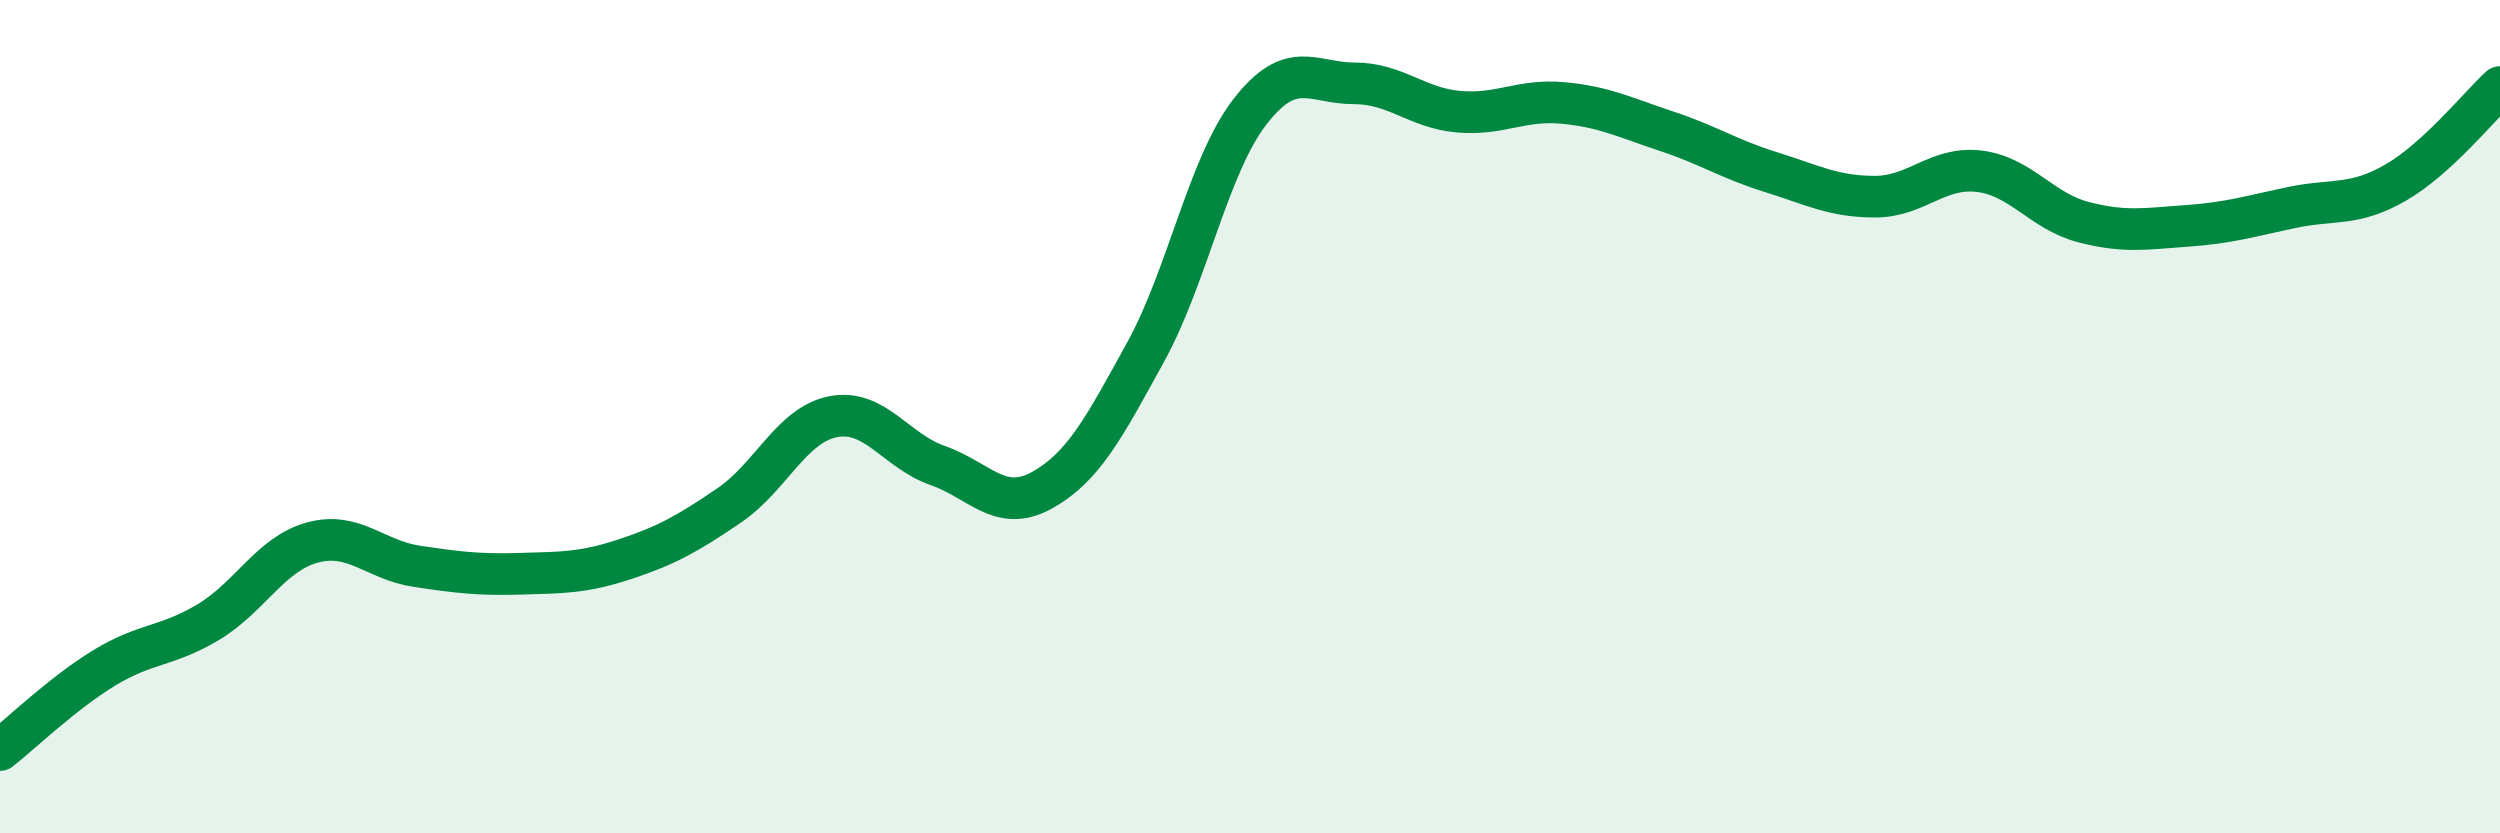 
    <svg width="60" height="20" viewBox="0 0 60 20" xmlns="http://www.w3.org/2000/svg">
      <path
        d="M 0,18 C 0.5,17.61 1.5,16.64 2.5,16.03 C 3.5,15.42 4,15.53 5,14.93 C 6,14.33 6.5,13.29 7.5,13.02 C 8.5,12.75 9,13.44 10,13.59 C 11,13.74 11.5,13.8 12.5,13.77 C 13.5,13.74 14,13.75 15,13.42 C 16,13.09 16.5,12.81 17.5,12.13 C 18.5,11.45 19,10.19 20,10 C 21,9.81 21.5,10.82 22.5,11.17 C 23.5,11.52 24,12.32 25,11.77 C 26,11.22 26.5,10.26 27.5,8.44 C 28.5,6.62 29,3.97 30,2.68 C 31,1.39 31.5,2 32.5,2 C 33.5,2 34,2.59 35,2.68 C 36,2.77 36.5,2.38 37.5,2.47 C 38.5,2.56 39,2.82 40,3.15 C 41,3.48 41.5,3.82 42.5,4.13 C 43.5,4.44 44,4.72 45,4.72 C 46,4.72 46.5,3.99 47.5,4.11 C 48.5,4.23 49,5.07 50,5.33 C 51,5.59 51.5,5.49 52.5,5.42 C 53.5,5.35 54,5.19 55,4.98 C 56,4.77 56.5,4.96 57.5,4.38 C 58.5,3.8 59.5,2.55 60,2.09L60 20L0 20Z"
        fill="#008740"
        opacity="0.1"
        stroke-linecap="round"
        stroke-linejoin="round"
      />
      <path
        d="M 0,18 C 0.5,17.61 1.5,16.64 2.5,16.03 C 3.5,15.42 4,15.53 5,14.93 C 6,14.33 6.5,13.29 7.5,13.02 C 8.5,12.75 9,13.44 10,13.59 C 11,13.74 11.5,13.8 12.5,13.77 C 13.5,13.74 14,13.75 15,13.42 C 16,13.09 16.5,12.81 17.5,12.13 C 18.5,11.45 19,10.19 20,10 C 21,9.81 21.5,10.82 22.5,11.17 C 23.5,11.52 24,12.32 25,11.77 C 26,11.22 26.5,10.26 27.5,8.44 C 28.5,6.62 29,3.97 30,2.68 C 31,1.39 31.5,2 32.5,2 C 33.5,2 34,2.59 35,2.68 C 36,2.77 36.5,2.38 37.5,2.47 C 38.5,2.56 39,2.82 40,3.15 C 41,3.48 41.5,3.82 42.5,4.13 C 43.5,4.44 44,4.72 45,4.72 C 46,4.72 46.5,3.99 47.5,4.11 C 48.5,4.23 49,5.07 50,5.33 C 51,5.59 51.5,5.49 52.5,5.42 C 53.5,5.35 54,5.19 55,4.98 C 56,4.77 56.5,4.96 57.5,4.38 C 58.5,3.8 59.5,2.55 60,2.09"
        stroke="#008740"
        stroke-width="1"
        fill="none"
        stroke-linecap="round"
        stroke-linejoin="round"
      />
    </svg>
  